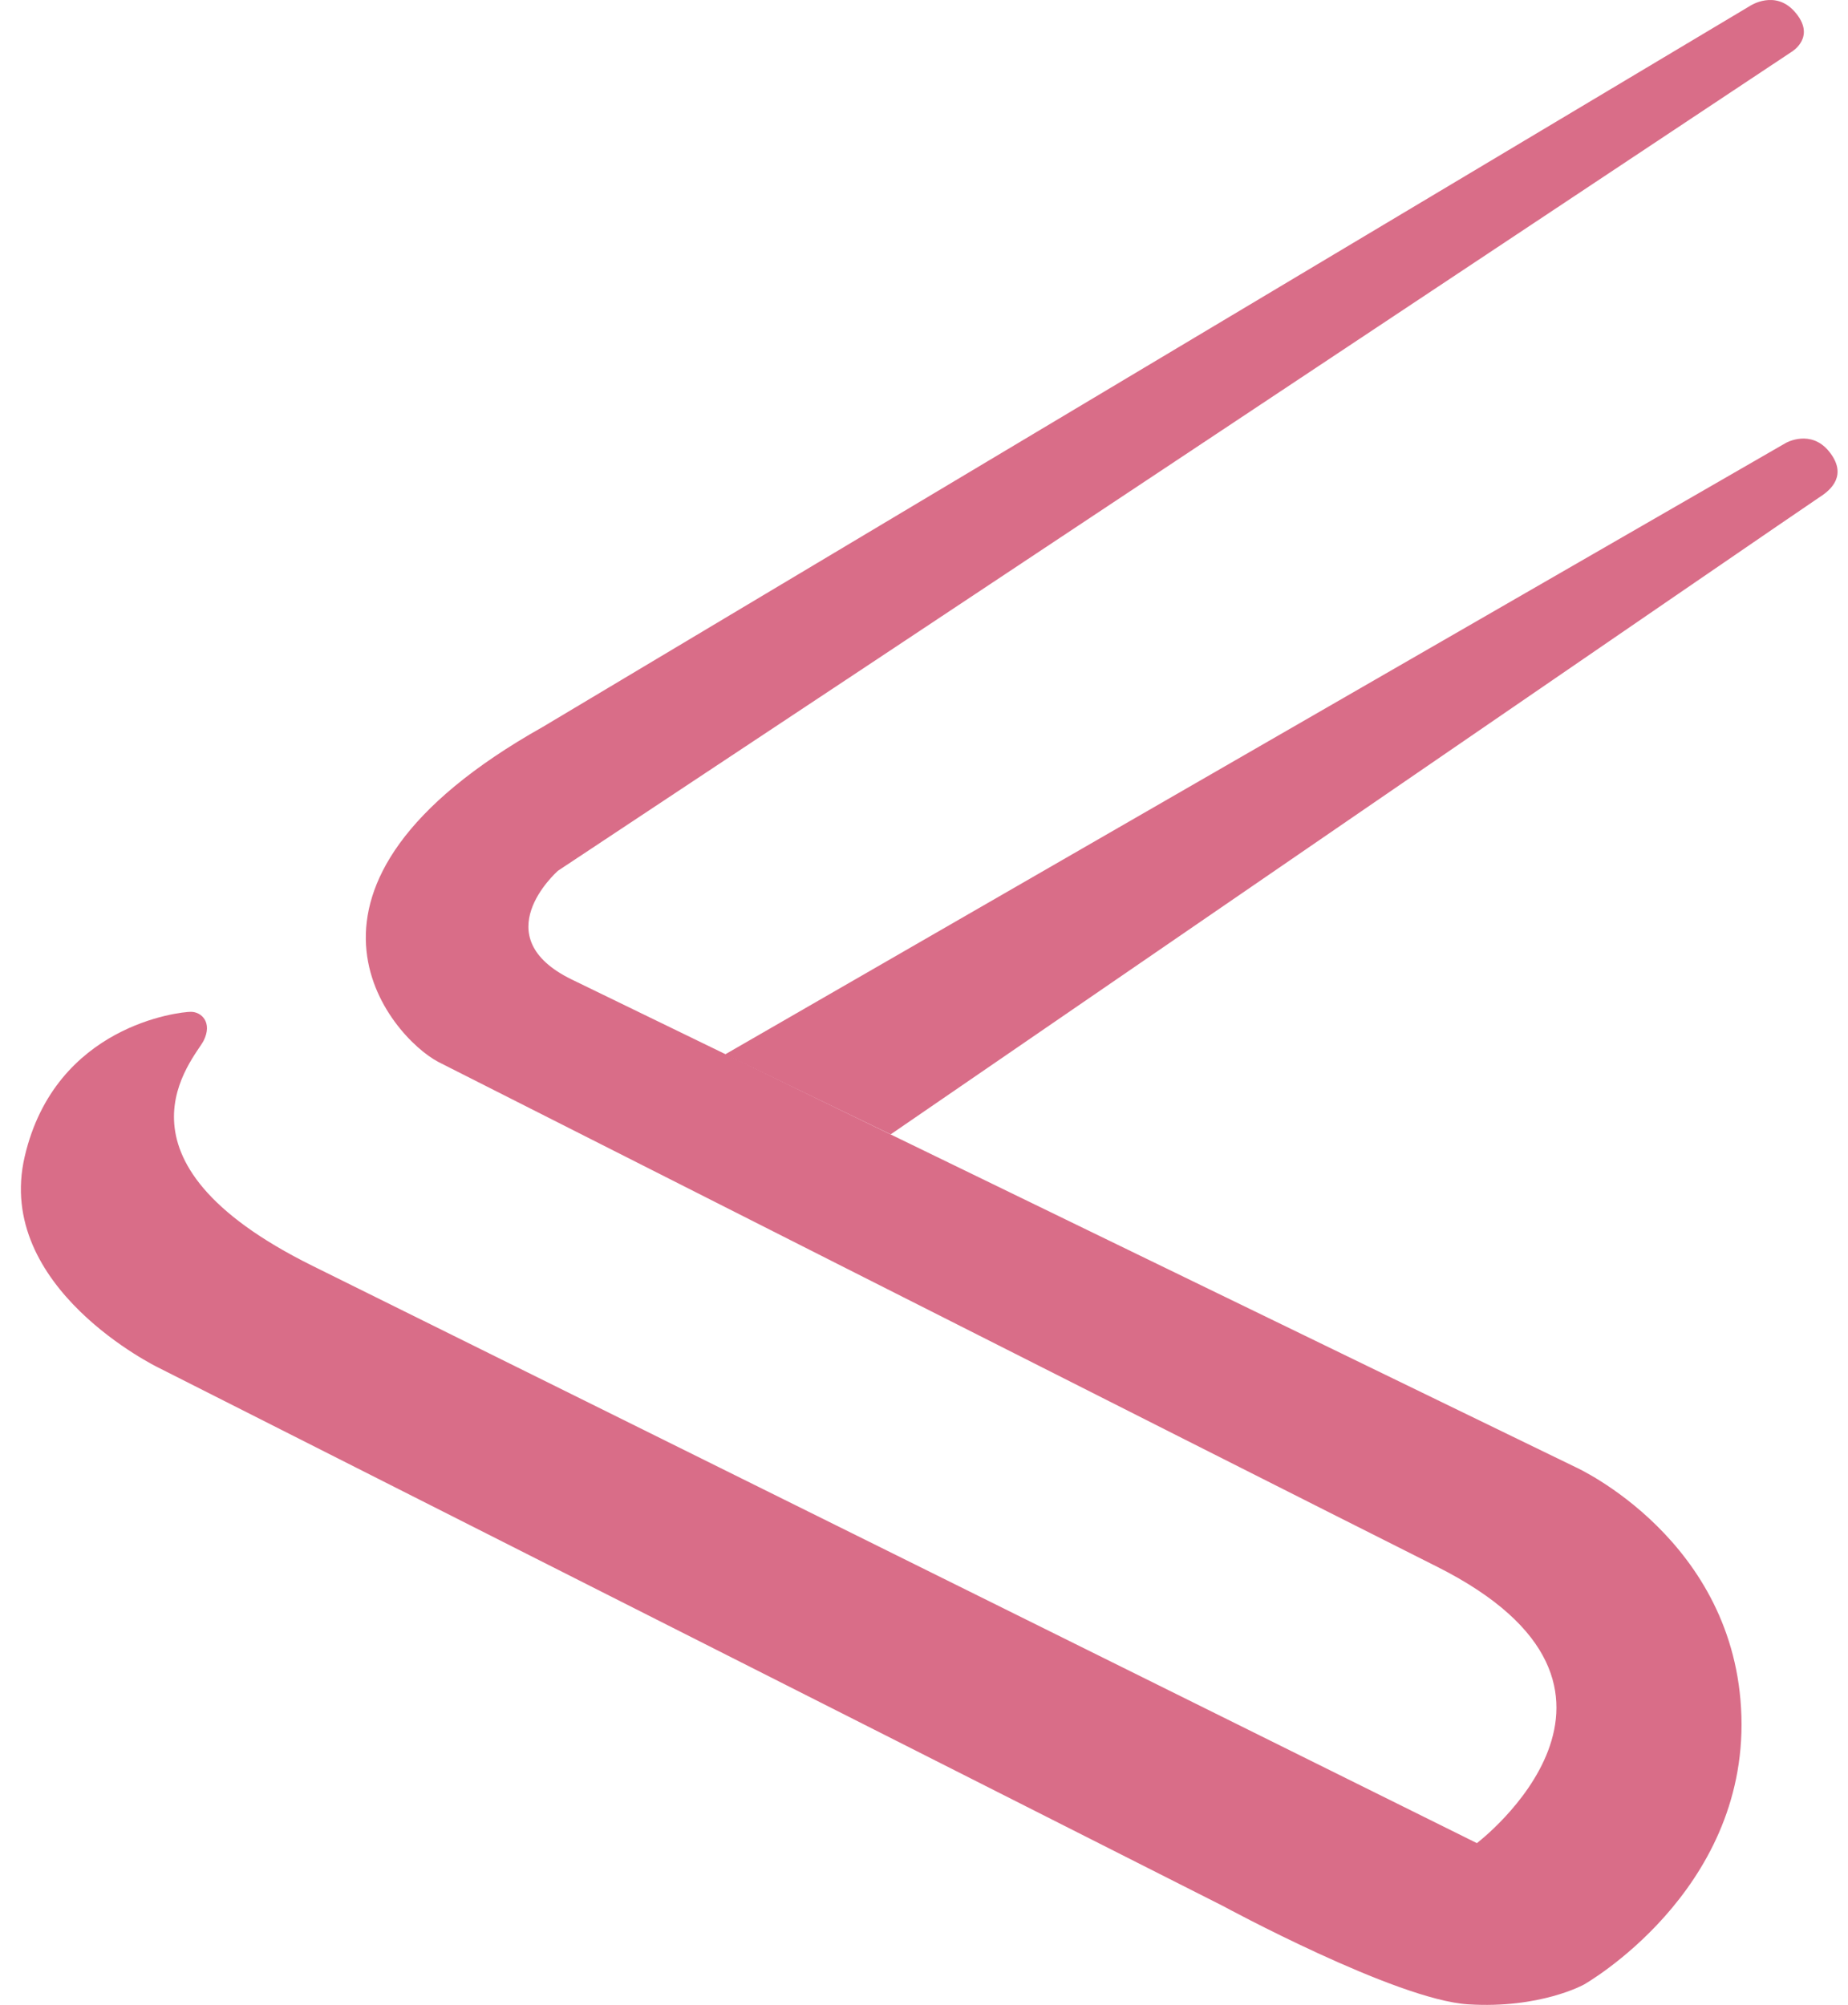 <svg width="59" height="64" viewBox="0 0 59 64" fill="none" xmlns="http://www.w3.org/2000/svg">
<path opacity="0.9" d="M17.333 23.202L55.883 0.182C55.883 0.182 56.668 -0.332 57.291 0.366C58.018 1.181 57.195 1.658 57.195 1.658C44.001 10.416 31.109 18.994 17.811 27.798C17.752 27.855 15.459 29.905 18.255 31.268C20.978 32.595 50.312 46.839 50.312 46.839C50.312 46.839 55.434 49.158 55.597 54.79C55.76 60.422 50.567 63.352 50.567 63.352C50.567 63.352 49.169 64.129 46.864 63.981C44.558 63.834 39.036 60.838 39.036 60.838L5.053 43.655C5.053 43.655 -0.191 41.115 0.789 36.918C1.768 32.722 5.747 32.299 6.094 32.299C6.441 32.299 6.788 32.648 6.502 33.219C6.216 33.789 3.107 37.01 9.981 40.41C16.855 43.81 47.152 58.836 47.152 58.836C47.152 58.836 53.639 53.911 45.877 50.011C38.116 46.11 13.998 33.901 13.998 33.901C12.486 33.11 8.234 28.319 17.333 23.202Z" fill="#D55D7B"/>
<path opacity="0.9" d="M23.152 33.657L57.018 14.138C57.018 14.138 57.815 13.684 58.403 14.421C58.99 15.159 58.465 15.632 58.109 15.859C57.752 16.086 28.436 36.211 28.436 36.211L23.152 33.657Z" fill="#D55D7B"/>
</svg>
